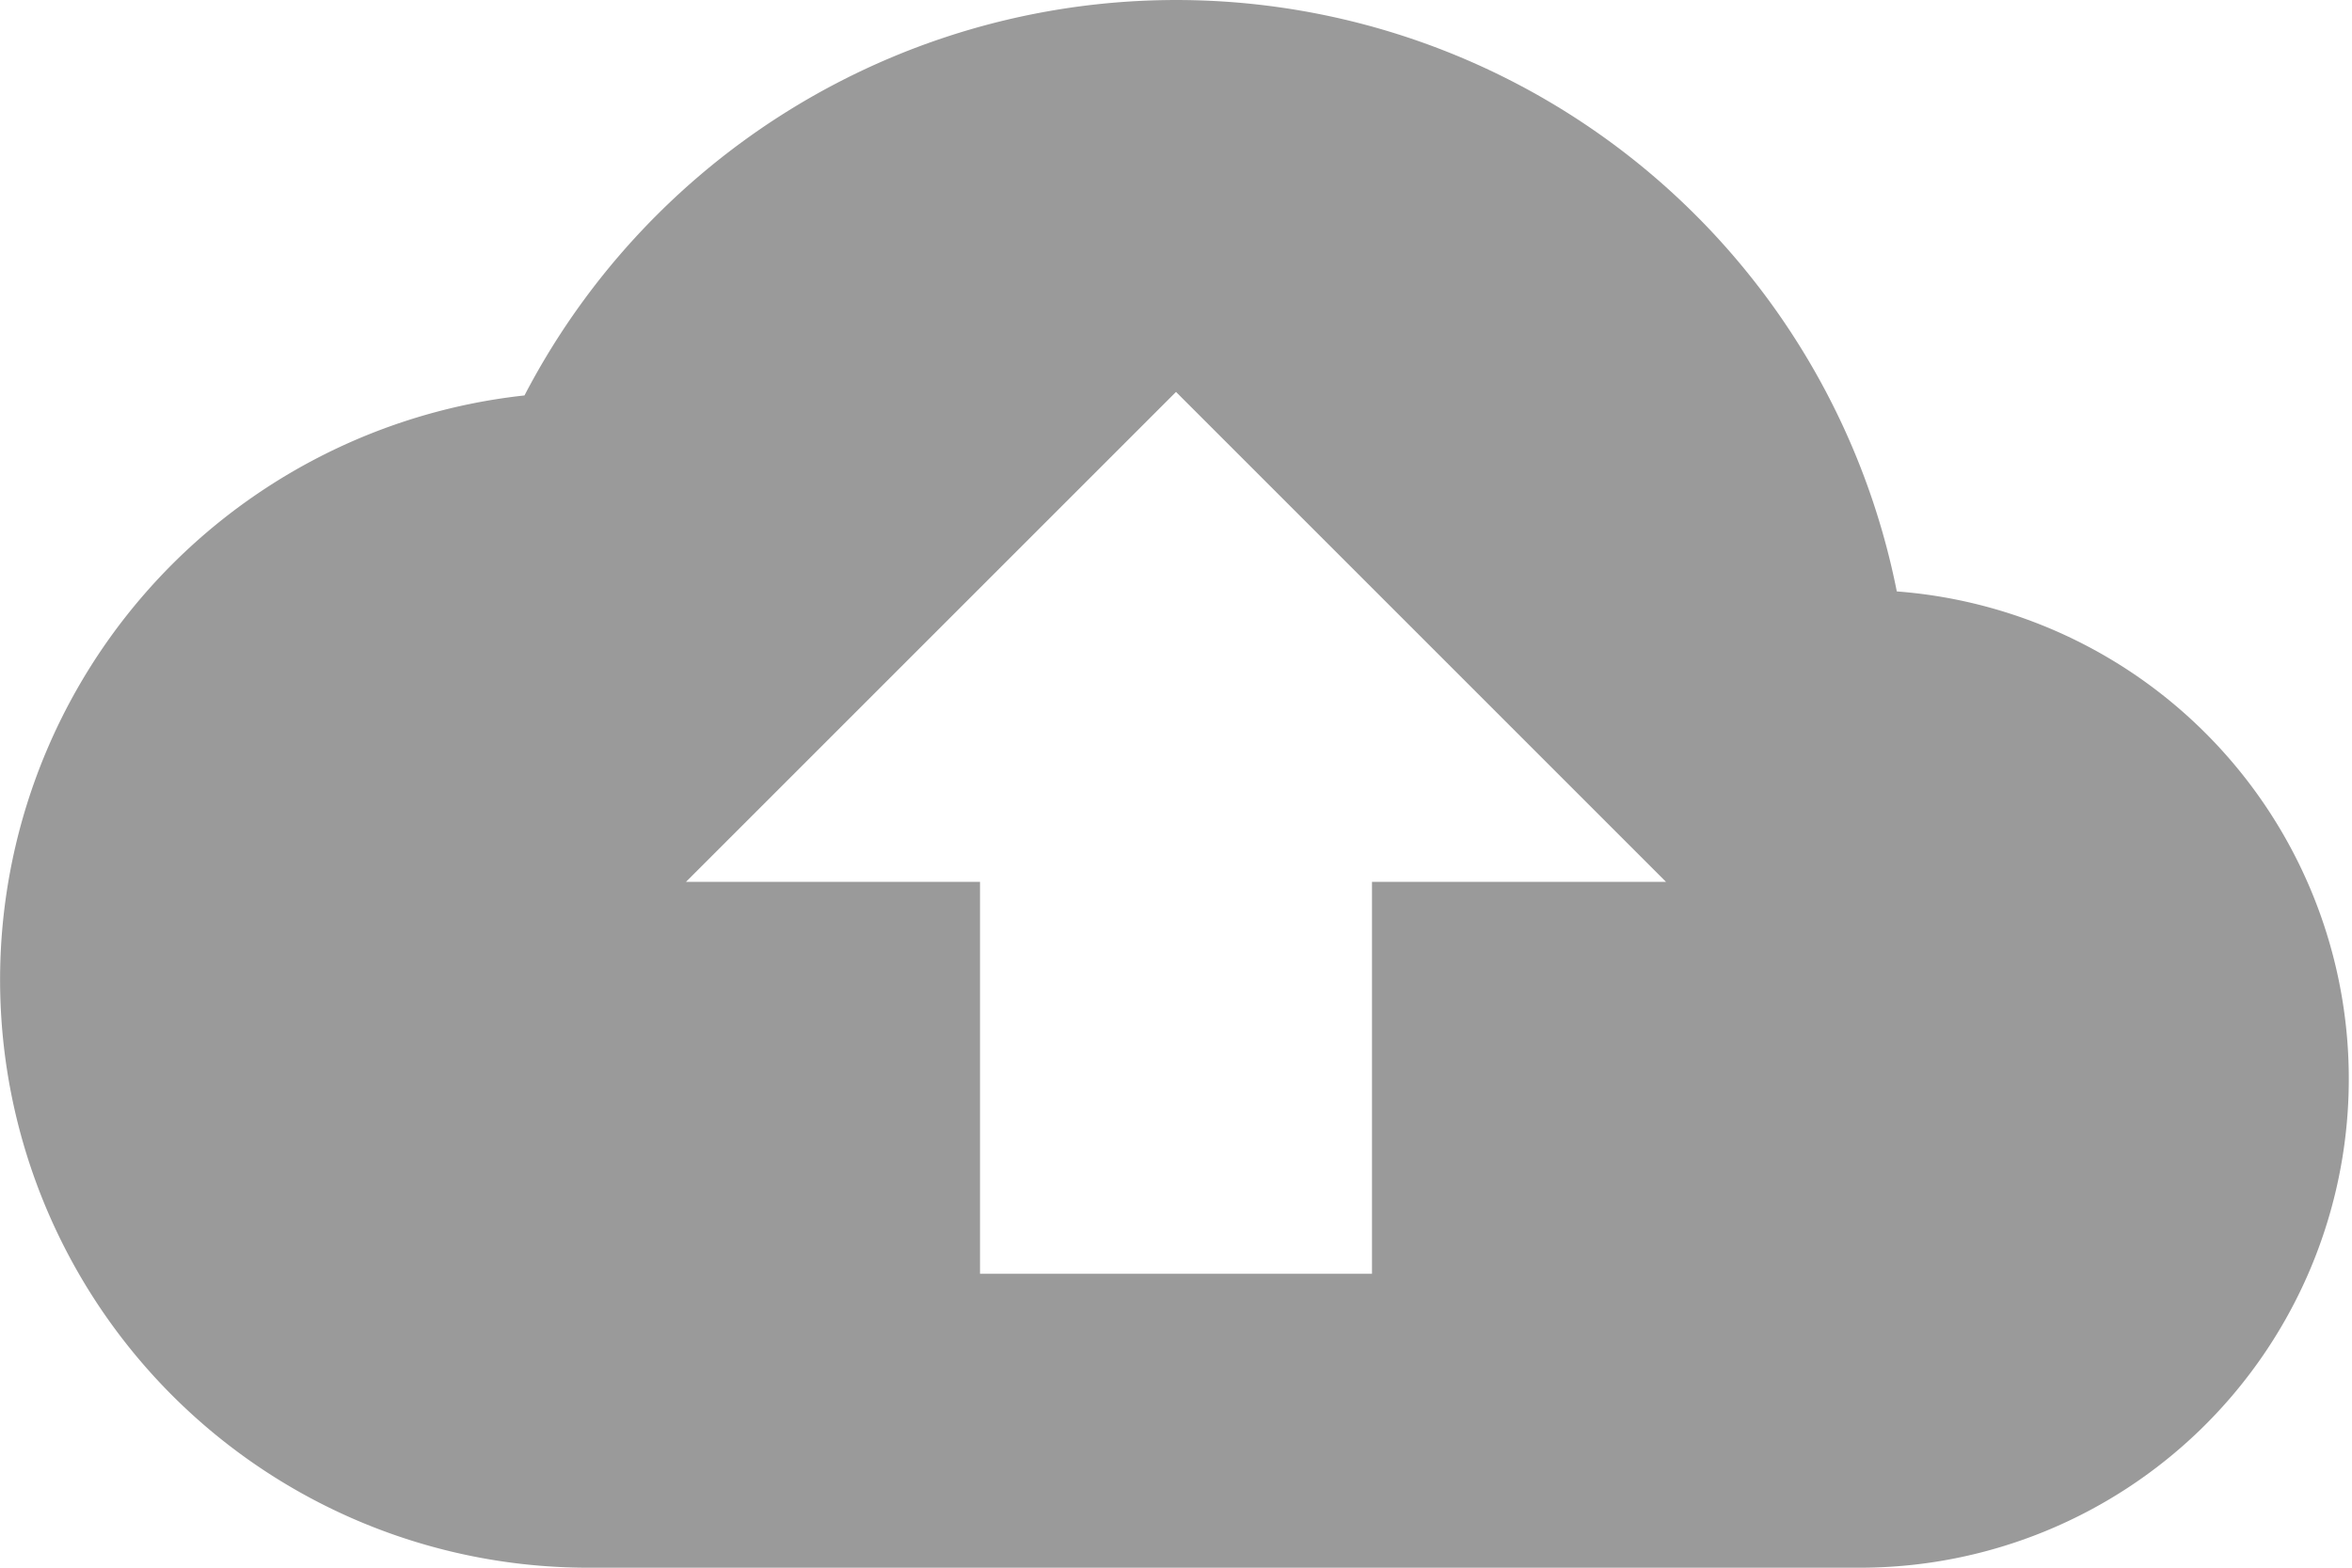 <svg xmlns="http://www.w3.org/2000/svg" width="58.687" height="39.125" viewBox="0 0 58.687 39.125">
  <path id="icons8-upload-to-the-cloud" d="M47.329,18.76a18.332,18.332,0,0,0-34.242-4.891,14.671,14.671,0,0,0,1.585,29.256H46.461a12.2,12.2,0,0,0,.868-24.365ZM29.344,13.781,41.57,26.008H34.234v9.781H24.453V26.008H17.117Z" transform="translate(0 -4)" fill="#9a9a9a"/>
</svg>

